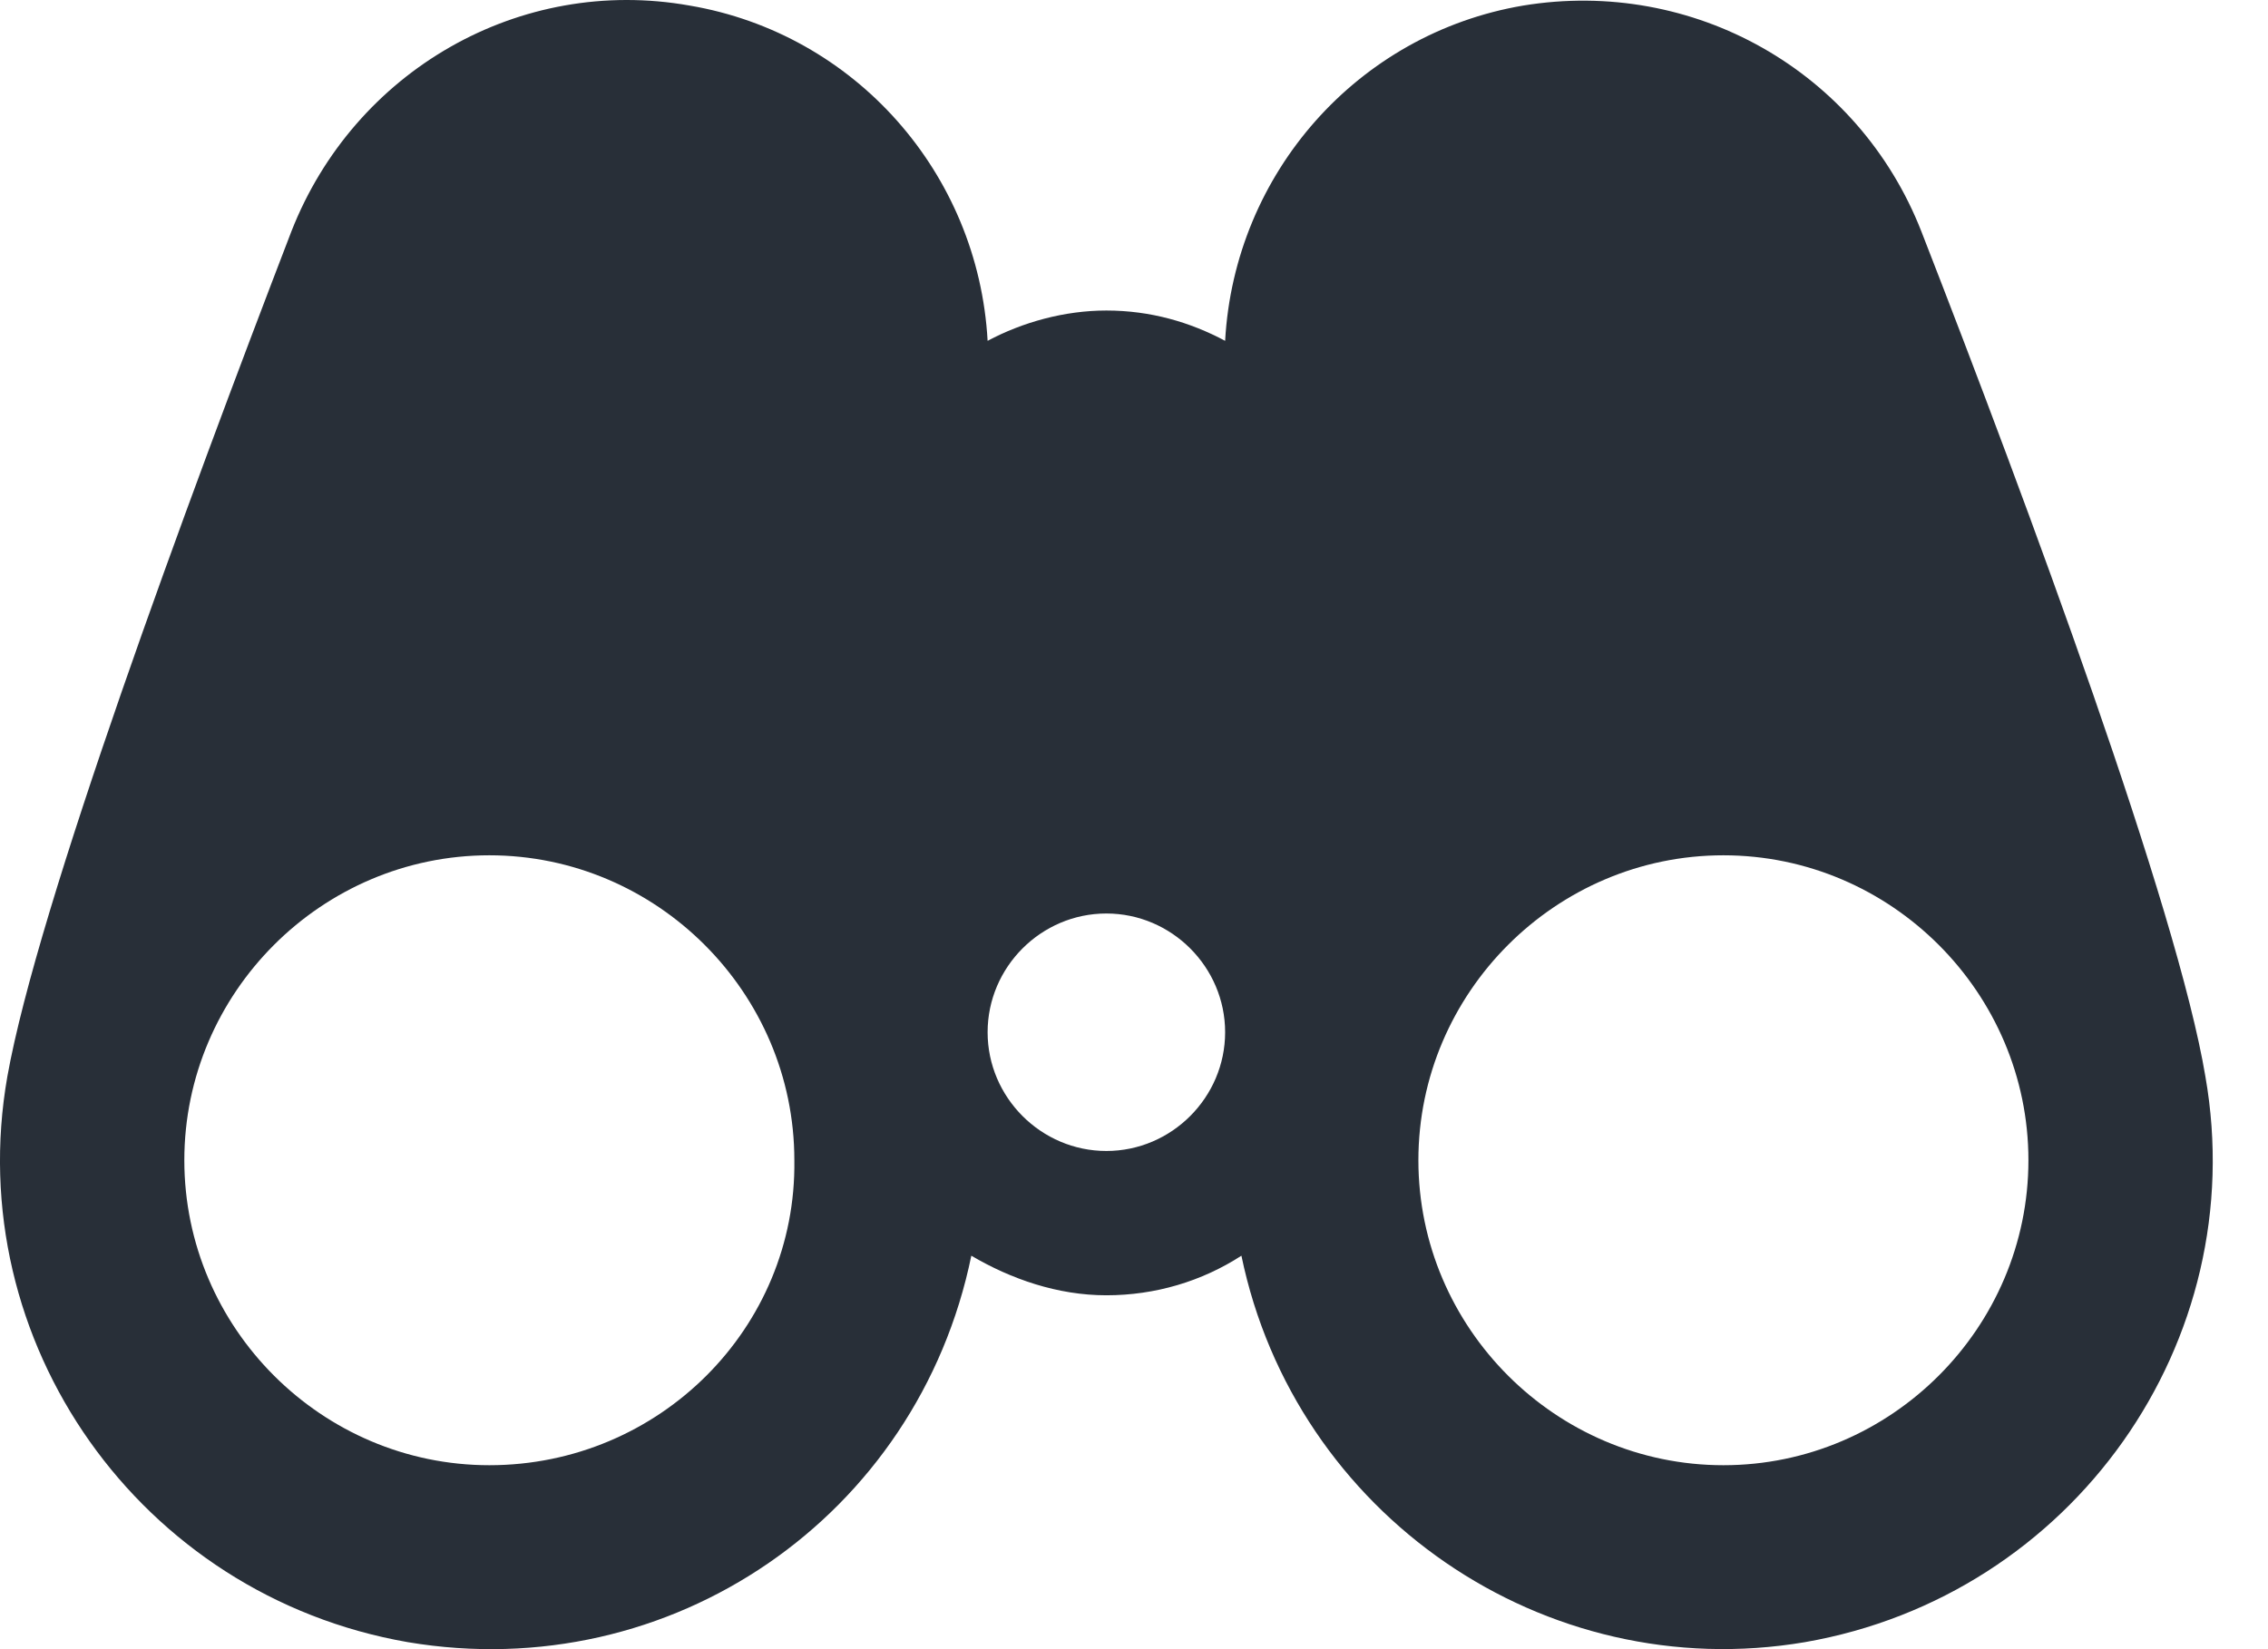 <svg width="33" height="24" viewBox="0 0 33 24" fill="none" xmlns="http://www.w3.org/2000/svg">
<path d="M32.089 15.666C31.683 13.226 29.514 7.365 27.956 3.367C27.041 1.03 24.636 -0.325 22.163 0.081C19.757 0.488 17.961 2.52 17.826 4.96C17.318 4.689 16.742 4.519 16.098 4.519C15.488 4.519 14.878 4.689 14.37 4.96C14.235 2.52 12.439 0.488 10.034 0.081C7.561 -0.359 5.155 1.03 4.24 3.367C2.716 7.331 0.548 13.192 0.107 15.666C-0.571 19.528 2.038 23.221 5.934 23.898C9.763 24.542 13.354 22.069 14.133 18.274C14.709 18.613 15.387 18.85 16.098 18.85C16.809 18.85 17.487 18.647 18.063 18.274C18.842 22.035 22.467 24.542 26.262 23.898C30.158 23.221 32.767 19.528 32.089 15.666ZM7.12 21.323C4.681 21.323 2.682 19.325 2.682 16.885C2.682 14.446 4.681 12.447 7.12 12.447C9.559 12.447 11.558 14.446 11.558 16.885C11.592 19.325 9.593 21.323 7.12 21.323ZM16.098 16.75C15.149 16.75 14.37 15.97 14.37 15.022C14.37 14.073 15.149 13.294 16.098 13.294C17.047 13.294 17.826 14.073 17.826 15.022C17.826 15.97 17.047 16.75 16.098 16.75ZM25.076 21.323C22.637 21.323 20.638 19.325 20.638 16.885C20.638 14.446 22.637 12.447 25.076 12.447C27.515 12.447 29.514 14.446 29.514 16.885C29.514 19.325 27.515 21.323 25.076 21.323Z" fill="#282F38"/>
</svg>
